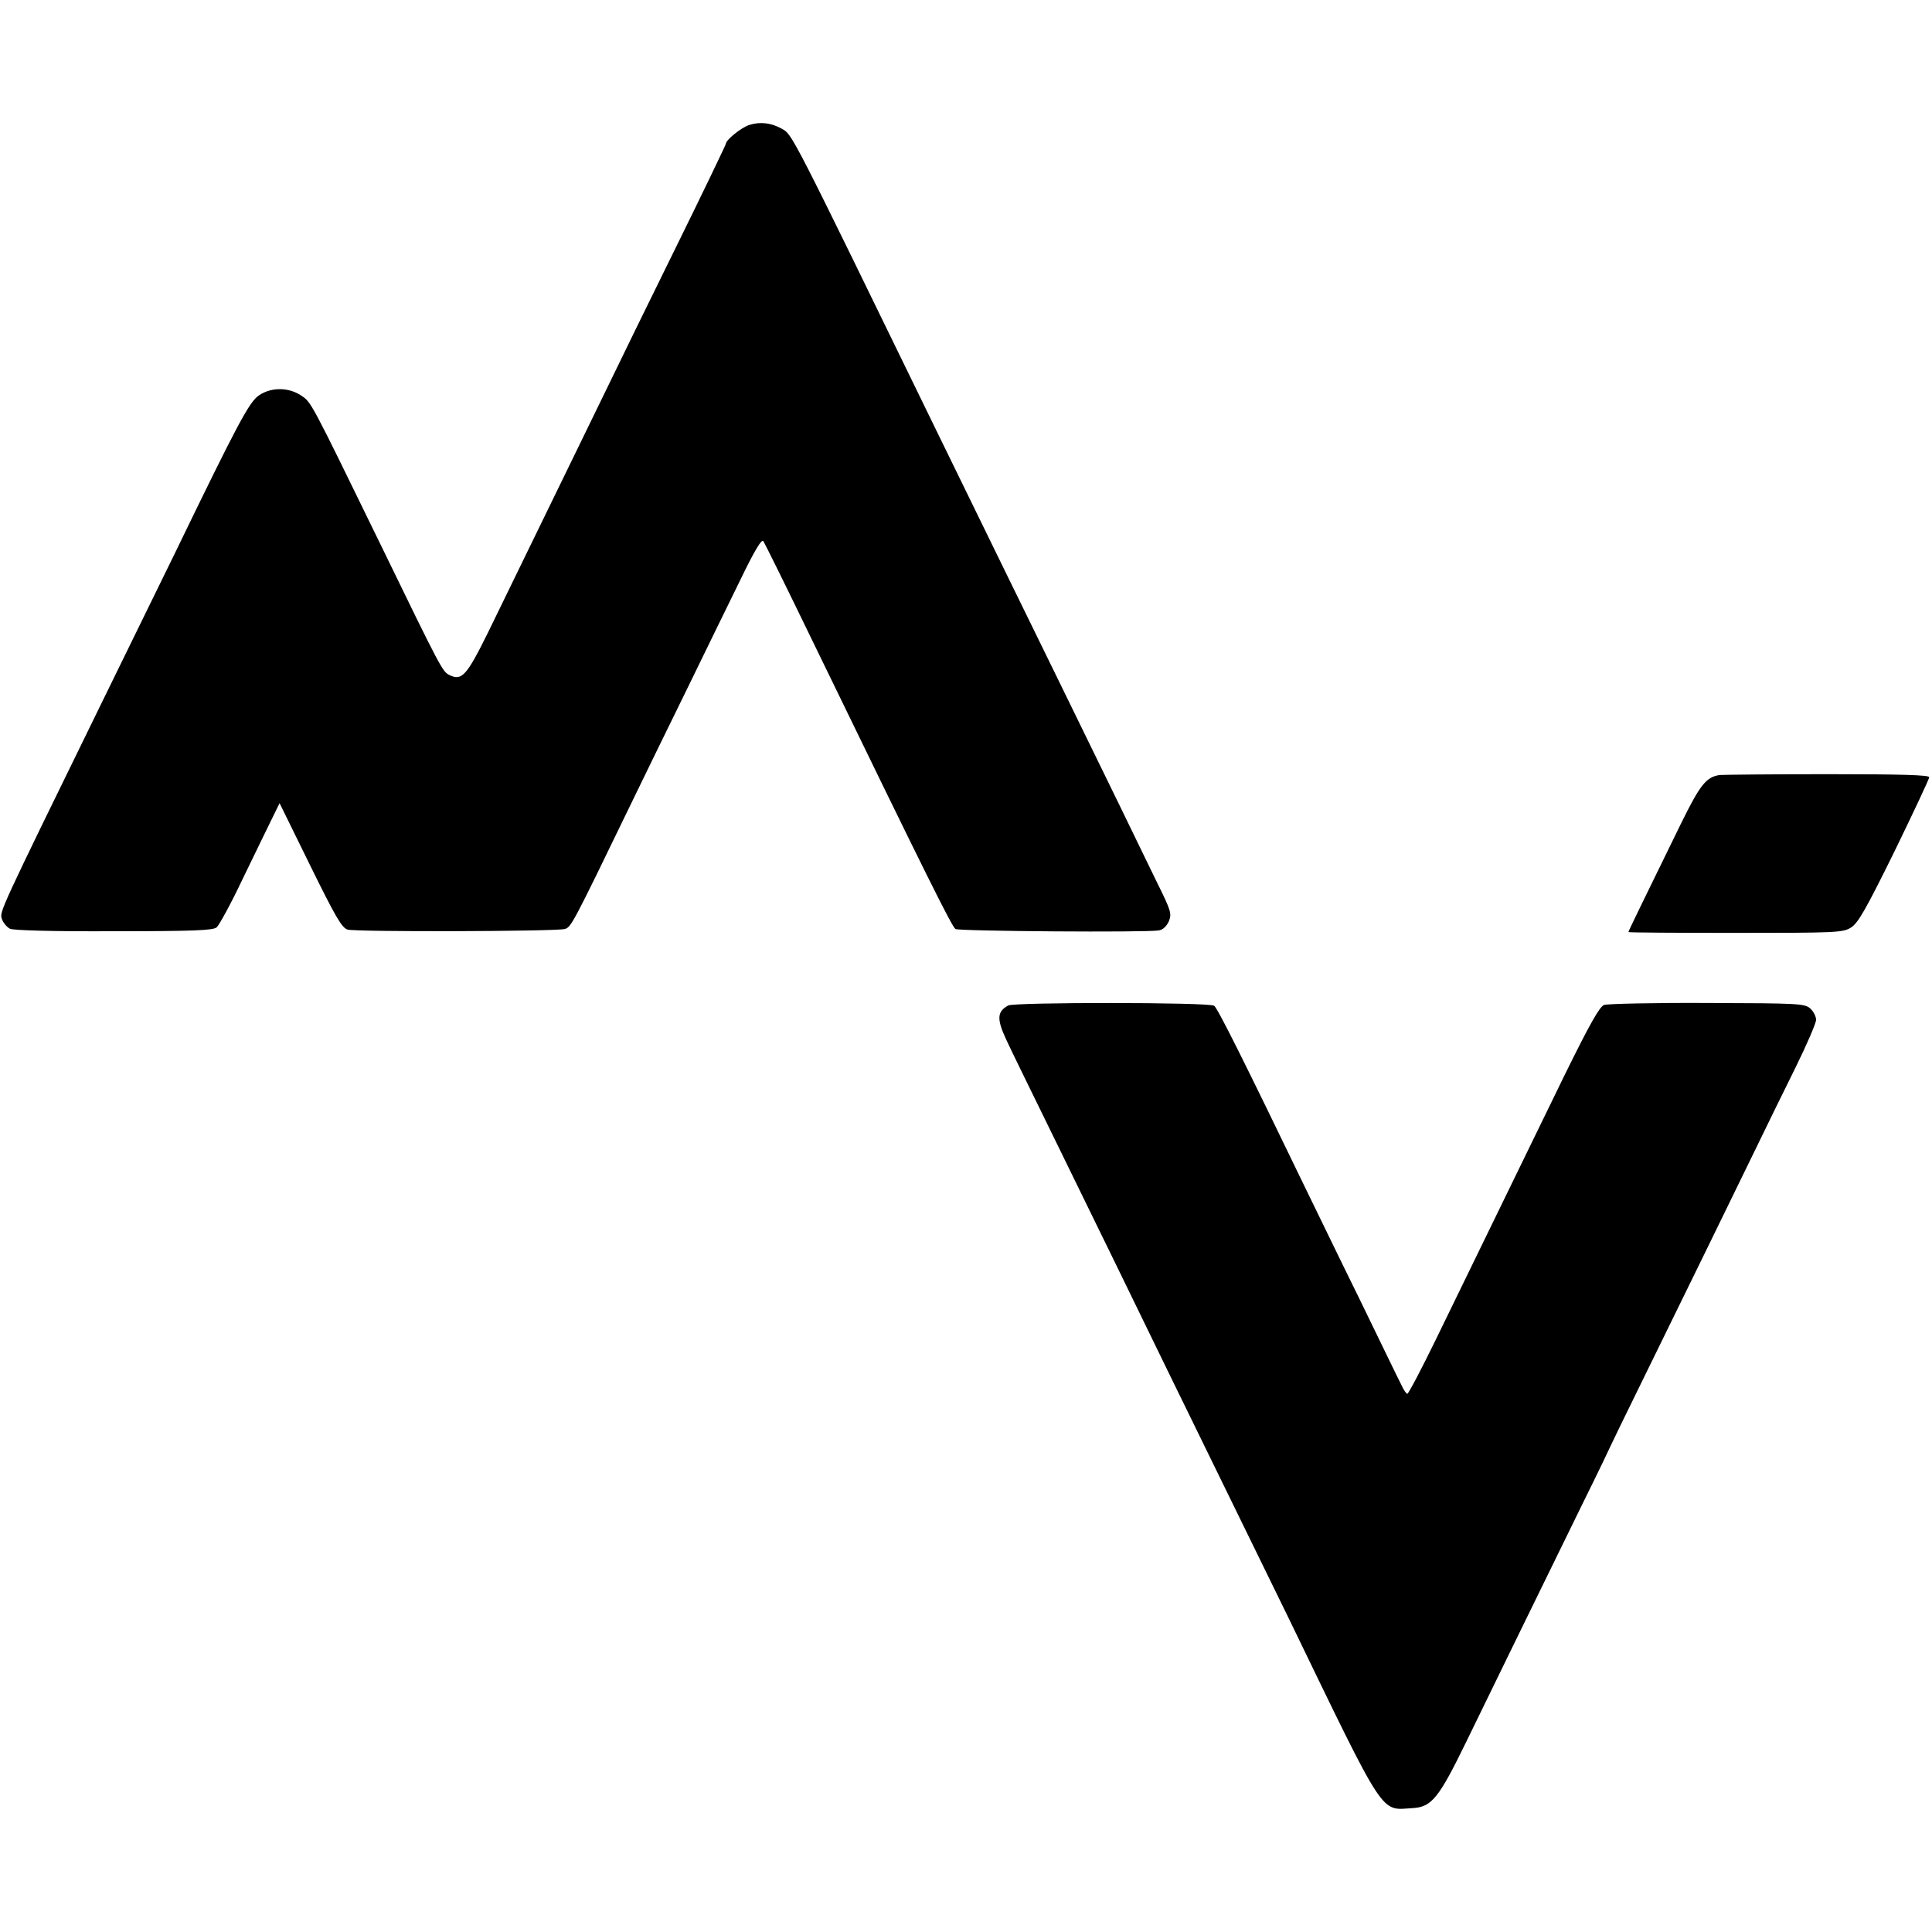 <?xml version="1.0" standalone="no"?>
<!DOCTYPE svg PUBLIC "-//W3C//DTD SVG 20010904//EN"
 "http://www.w3.org/TR/2001/REC-SVG-20010904/DTD/svg10.dtd">
<svg version="1.0" xmlns="http://www.w3.org/2000/svg"
 width="700pt" height="700pt" viewBox="0 0 700 700"
 preserveAspectRatio="xMidYMid meet">
<g transform="translate(0,700) scale(0.1,-0.1)"
fill="#000000" stroke="none">
<path d="M2714 6547 c-28 -9 -84 -54 -84 -68 0 -3 -81 -172 -181 -375 -100
-203 -212 -432 -249 -509 -67 -138 -293 -601 -432 -887 -77 -156 -95 -176
-139 -154 -26 13 -27 14 -254 481 -253 519 -247 507 -284 532 -45 30 -107 31
-152 1 -36 -24 -75 -97 -308 -578 -58 -118 -173 -354 -257 -525 -381 -779
-376 -768 -367 -795 4 -13 18 -29 29 -35 13 -6 153 -10 376 -9 289 0 360 3
373 14 9 8 52 86 94 175 43 88 90 186 106 218 l28 57 110 -224 c92 -187 115
-227 136 -234 28 -9 750 -7 787 2 23 6 28 15 239 451 51 105 143 294 205 420
62 127 147 302 190 389 54 112 80 155 86 145 9 -16 66 -130 189 -384 403 -830
494 -1013 507 -1021 13 -8 693 -13 737 -5 14 2 28 15 36 33 11 28 8 38 -43
141 -30 62 -92 189 -137 282 -46 94 -140 287 -210 430 -153 313 -271 553 -440
900 -548 1125 -533 1096 -573 1119 -38 21 -78 26 -118 13z"/>
<path d="M6231 4192 c-49 -7 -71 -35 -140 -175 -142 -290 -191 -391 -191 -394
0 -2 174 -3 388 -3 364 0 389 1 418 19 26 16 54 65 158 276 69 142 126 263
126 269 0 8 -102 11 -367 11 -203 0 -379 -2 -392 -3z"/>
<path d="M3653 3357 c-40 -22 -42 -48 -9 -120 13 -29 85 -176 159 -327 74
-151 183 -374 242 -495 59 -121 142 -292 185 -380 43 -88 142 -290 220 -450
78 -159 177 -362 220 -450 356 -735 329 -693 450 -686 67 4 94 38 190 235 95
195 275 564 428 876 53 107 96 197 97 200 1 3 49 102 107 220 163 332 343 701
418 855 37 77 102 209 144 294 42 85 76 164 76 176 0 12 -9 30 -21 41 -20 18
-42 19 -373 20 -193 1 -361 -3 -374 -7 -17 -7 -52 -69 -144 -256 -122 -251
-290 -596 -465 -955 -53 -109 -100 -198 -104 -198 -4 0 -14 15 -22 33 -9 17
-77 158 -152 312 -76 154 -165 339 -200 410 -213 441 -314 644 -326 651 -20
13 -723 13 -746 1z"/>
</g>
</svg>
